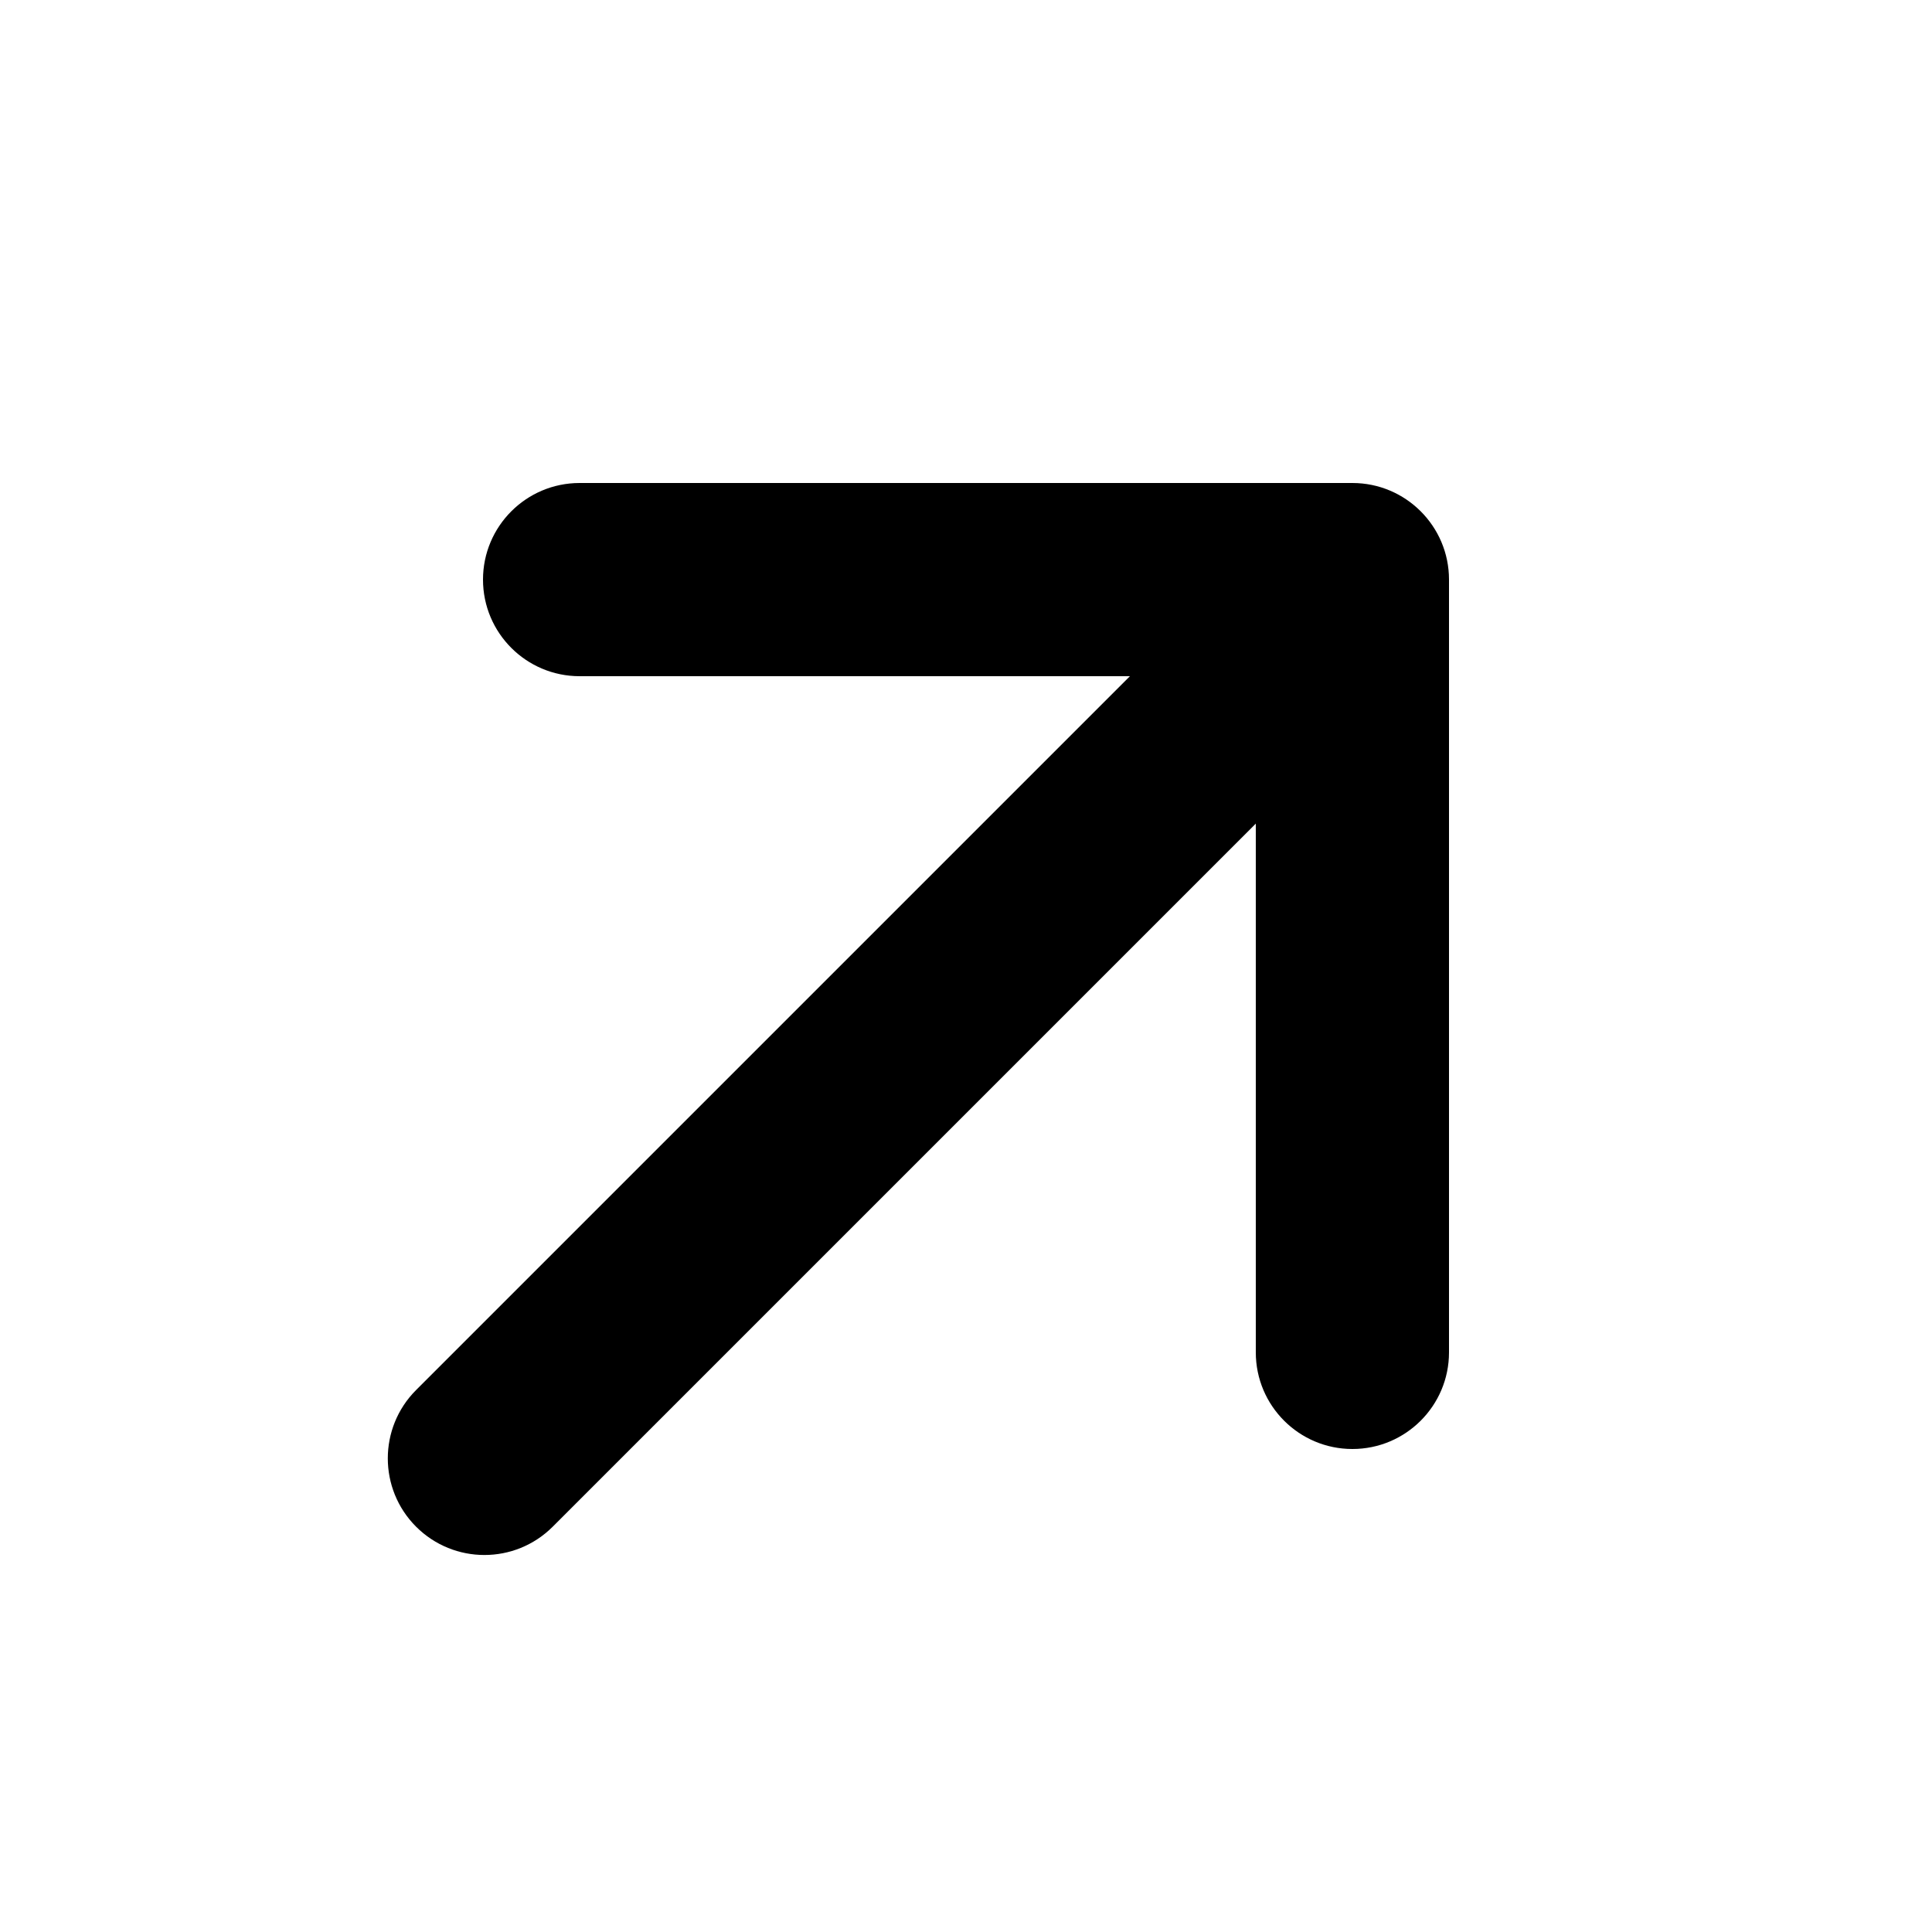 <svg width="20" height="20" viewBox="0 0 20 20" fill="none" xmlns="http://www.w3.org/2000/svg">
<path fill-rule="evenodd" clip-rule="evenodd" d="M5 6C5 5.448 5.448 5 6 5H14H14C14.552 5 15 5.448 15 6V14C15 14.552 14.552 15 14 15C13.448 15 13 14.552 13 14V8.526L5.722 15.804C5.331 16.195 4.698 16.195 4.307 15.804C3.917 15.414 3.917 14.78 4.307 14.39L11.697 7H6C5.448 7 5 6.552 5 6Z" fill="black"/>
</svg>
